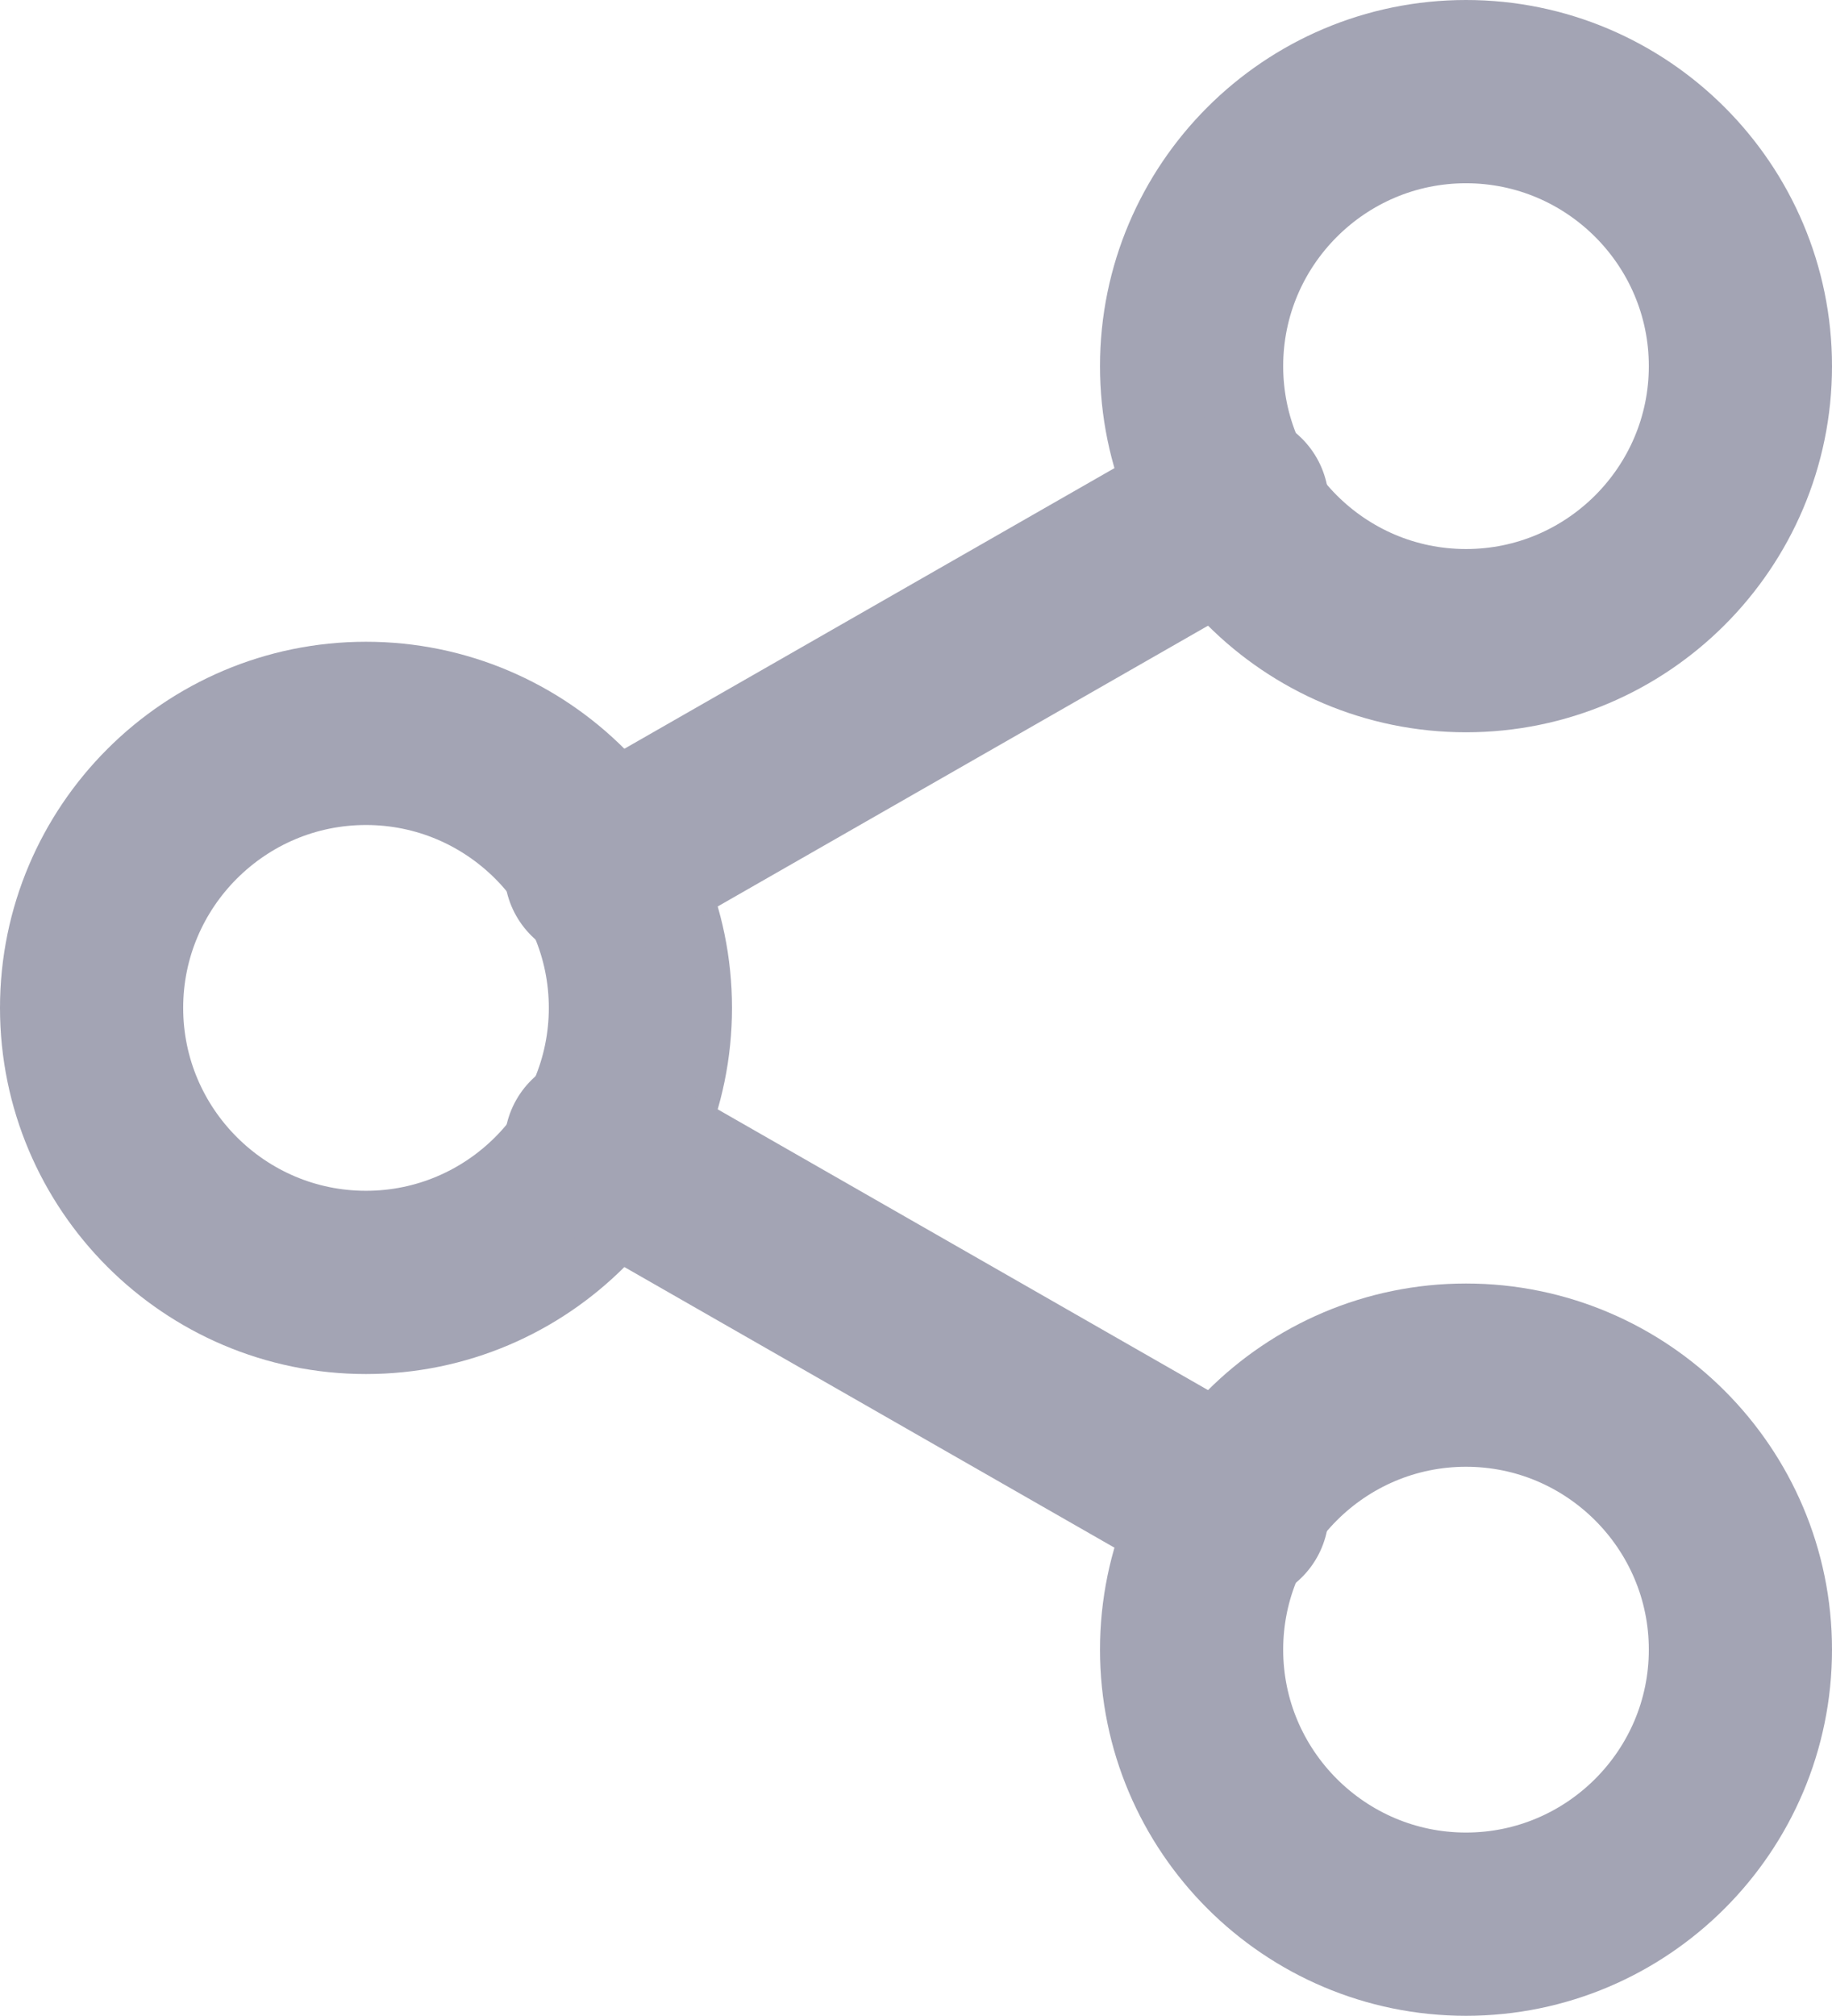 <svg xmlns="http://www.w3.org/2000/svg" xmlns:xlink="http://www.w3.org/1999/xlink" width="10.001" height="11" viewBox="0 0 10.001 11" fill="none">
<path d="M8.003 10.5C8.829 10.5 9.501 9.828 9.501 9.002C9.501 8.176 8.829 7.504 8.003 7.504C7.177 7.504 6.505 8.176 6.505 9.002C6.505 9.828 7.177 10.5 8.003 10.5Z" stroke="rgba(163, 164, 180, 1.00)" stroke-width="1" stroke-linejoin="round" stroke-linecap="round" >
</path>
<path d="M8.003 3.496C8.829 3.496 9.501 2.824 9.501 1.998C9.501 1.172 8.829 0.5 8.003 0.5C7.177 0.5 6.505 1.172 6.505 1.998C6.505 2.824 7.177 3.496 8.003 3.496Z" stroke="rgba(163, 164, 180, 1.00)" stroke-width="1" stroke-linejoin="round" stroke-linecap="round" >
</path>
<path d="M1.998 6.998C2.824 6.998 3.496 6.326 3.496 5.5C3.496 4.674 2.824 4.002 1.998 4.002C1.172 4.002 0.5 4.674 0.5 5.5C0.5 6.326 1.172 6.998 1.998 6.998Z" stroke="rgba(163, 164, 180, 1.00)" stroke-width="1" stroke-linejoin="round" stroke-linecap="round" >
</path>
<path    stroke="rgba(163, 164, 180, 1.00)" stroke-width="1" stroke-linejoin="round" stroke-linecap="round"  d="M6.754 2.747L3.253 4.751">
</path>
<path    stroke="rgba(163, 164, 180, 1.00)" stroke-width="1" stroke-linejoin="round" stroke-linecap="round"  d="M3.253 6.249L6.754 8.253">
</path>
</svg>
